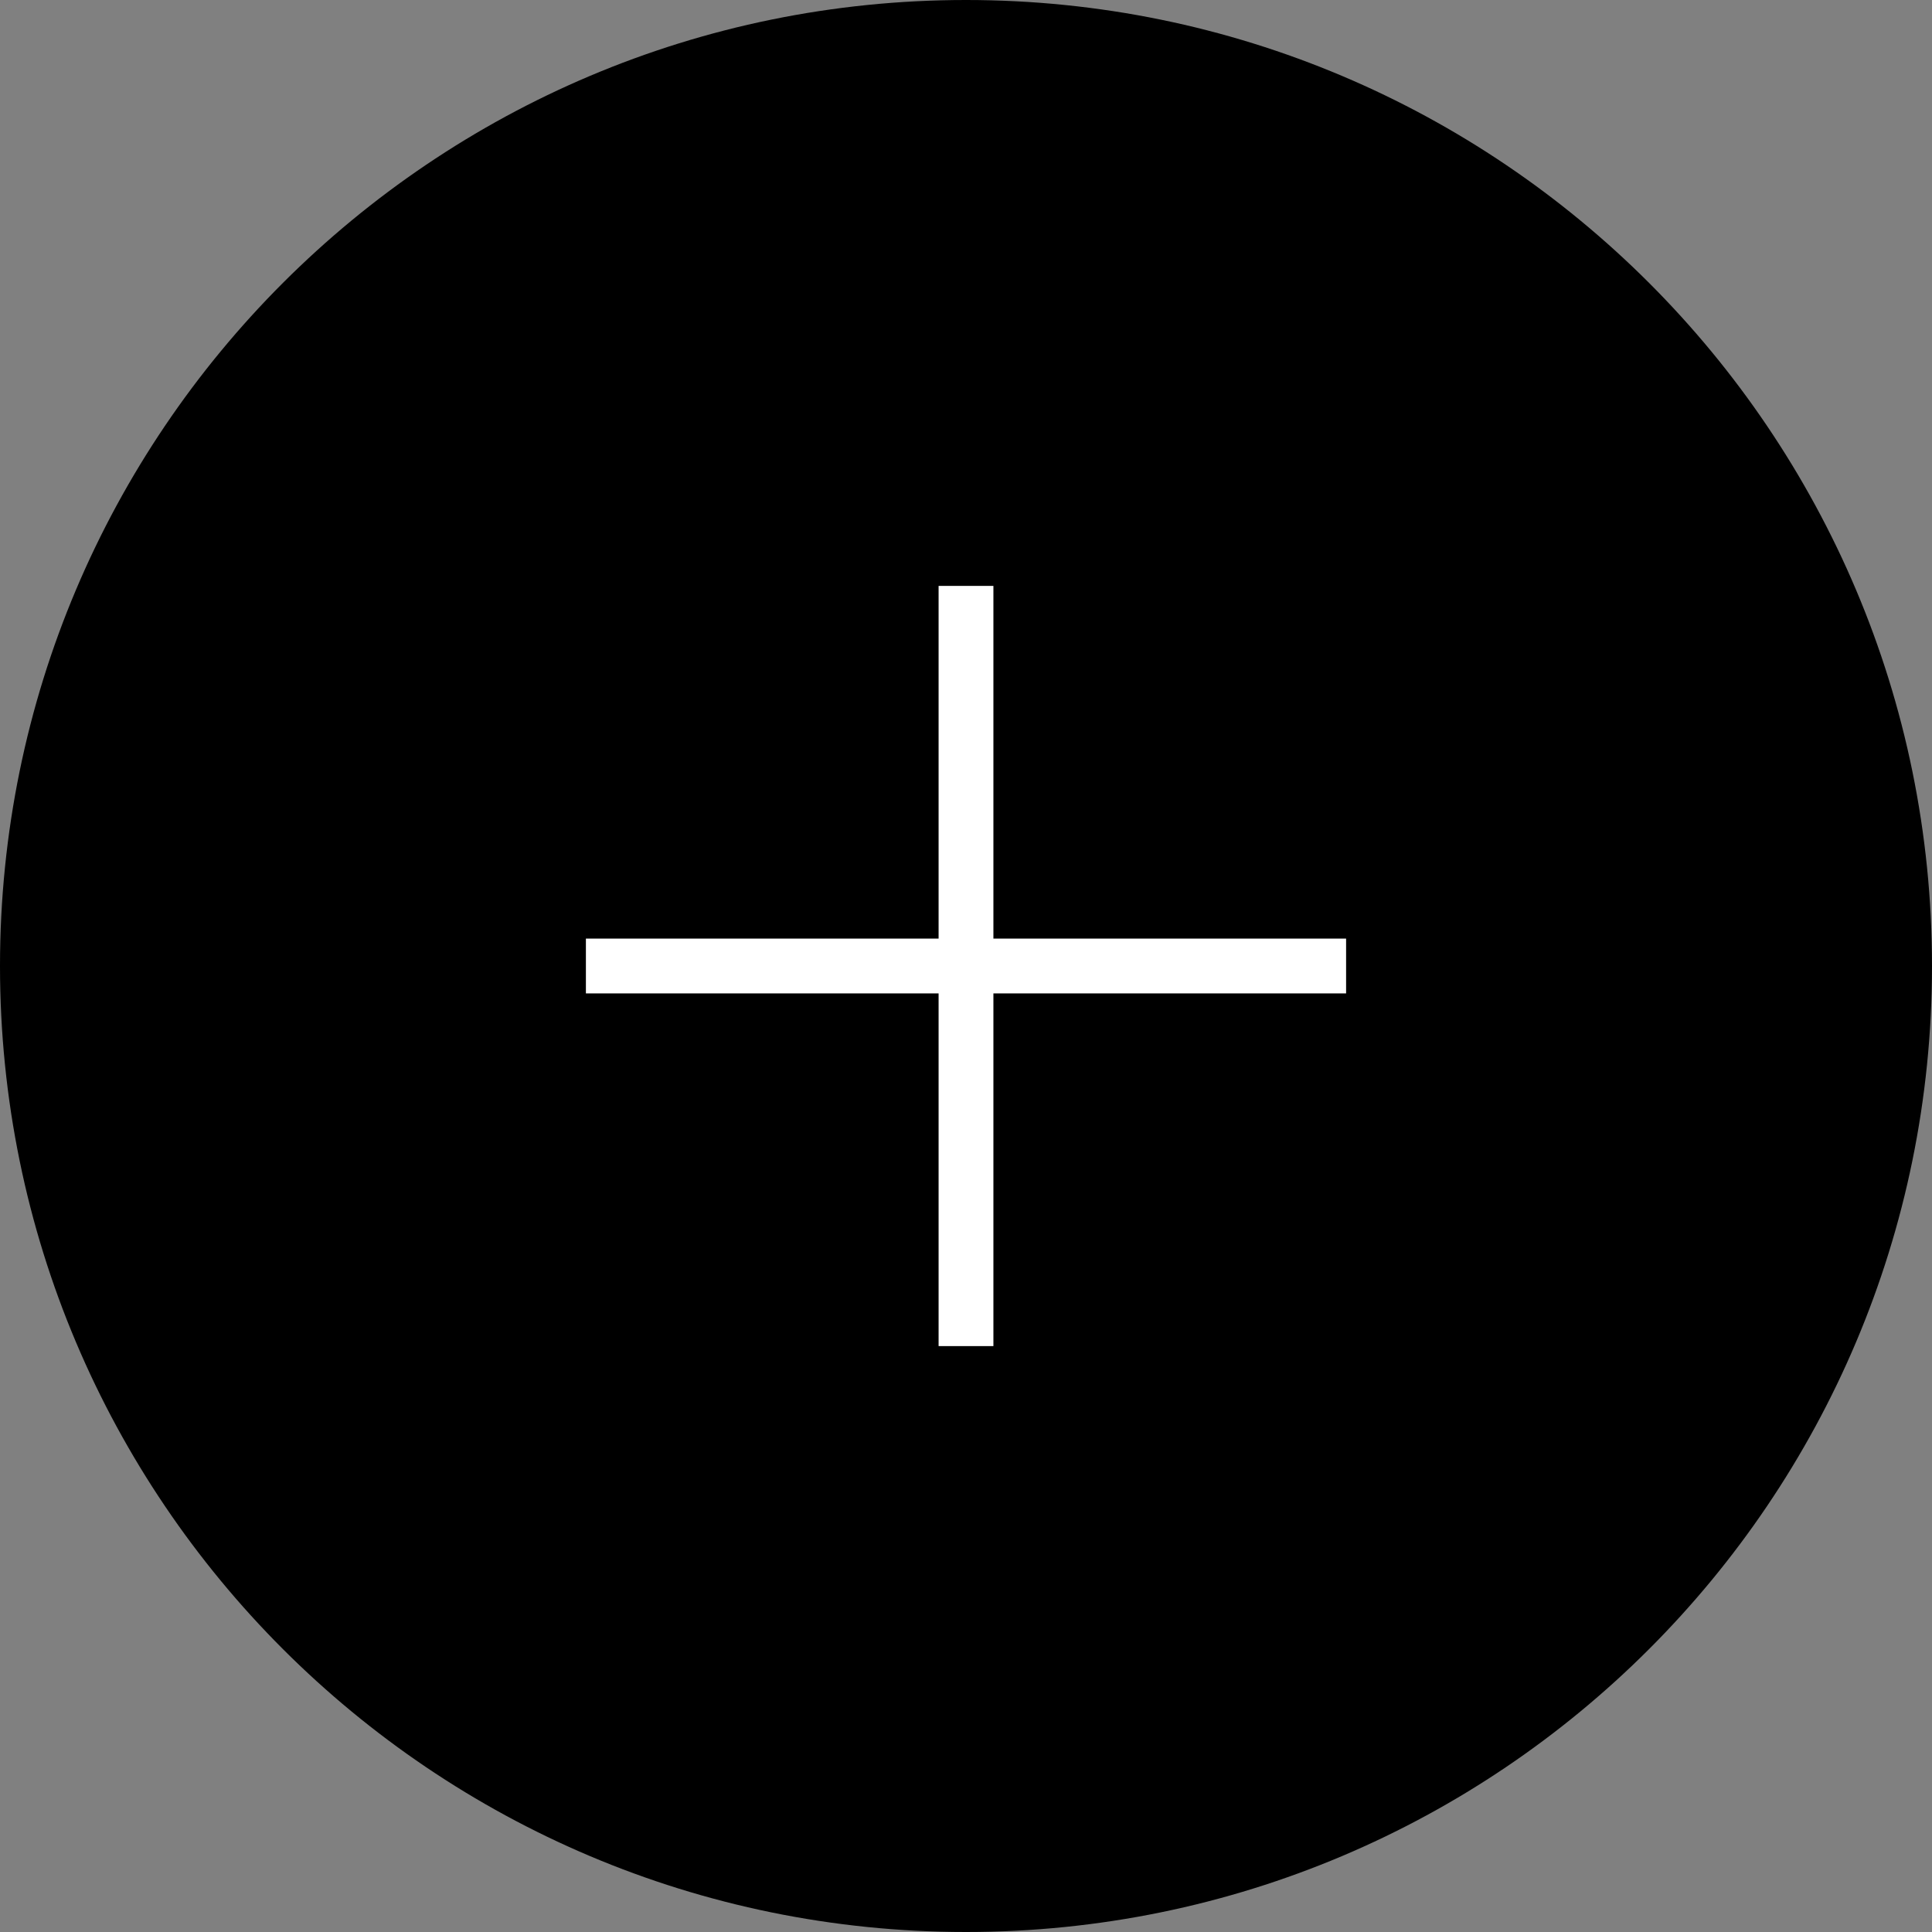 <svg xmlns="http://www.w3.org/2000/svg" xmlns:xlink="http://www.w3.org/1999/xlink" id="Capa_1" x="0px" y="0px" viewBox="0 0 70.5 70.5" style="enable-background:new 0 0 70.5 70.5;" xml:space="preserve"><rect x="0" y="0" width="70.5" height="70.5" fill="#808080" stroke="none"/><style type="text/css">	.st0{clip-path:url(#SVGID_00000106857018517707185200000011682275079151749560_);}			.st1{clip-path:url(#SVGID_00000106857018517707185200000011682275079151749560_);fill:none;stroke:#FFFFFF;stroke-width:2;stroke-miterlimit:10;}</style><g>	<defs>		<rect id="SVGID_1_" width="70.5" height="70.5"></rect>	</defs>	<clipPath id="SVGID_00000130630556901520627580000015421498933231799695_">		<use xlink:href="#SVGID_1_" style="overflow:visible;"></use>	</clipPath>	<path style="clip-path:url(#SVGID_00000130630556901520627580000015421498933231799695_);" d="M70.5,35.25  c0,19.47-15.78,35.25-35.25,35.25S0,54.72,0,35.25S15.78,0,35.25,0S70.5,15.78,70.5,35.25"></path>			<line style="clip-path:url(#SVGID_00000130630556901520627580000015421498933231799695_);fill:none;stroke:#FFFFFF;stroke-width:2;stroke-miterlimit:10;" x1="35.25" y1="21.38" x2="35.25" y2="49.12"></line>			<line style="clip-path:url(#SVGID_00000130630556901520627580000015421498933231799695_);fill:none;stroke:#FFFFFF;stroke-width:2;stroke-miterlimit:10;" x1="49.12" y1="35.25" x2="21.38" y2="35.25"></line></g></svg>